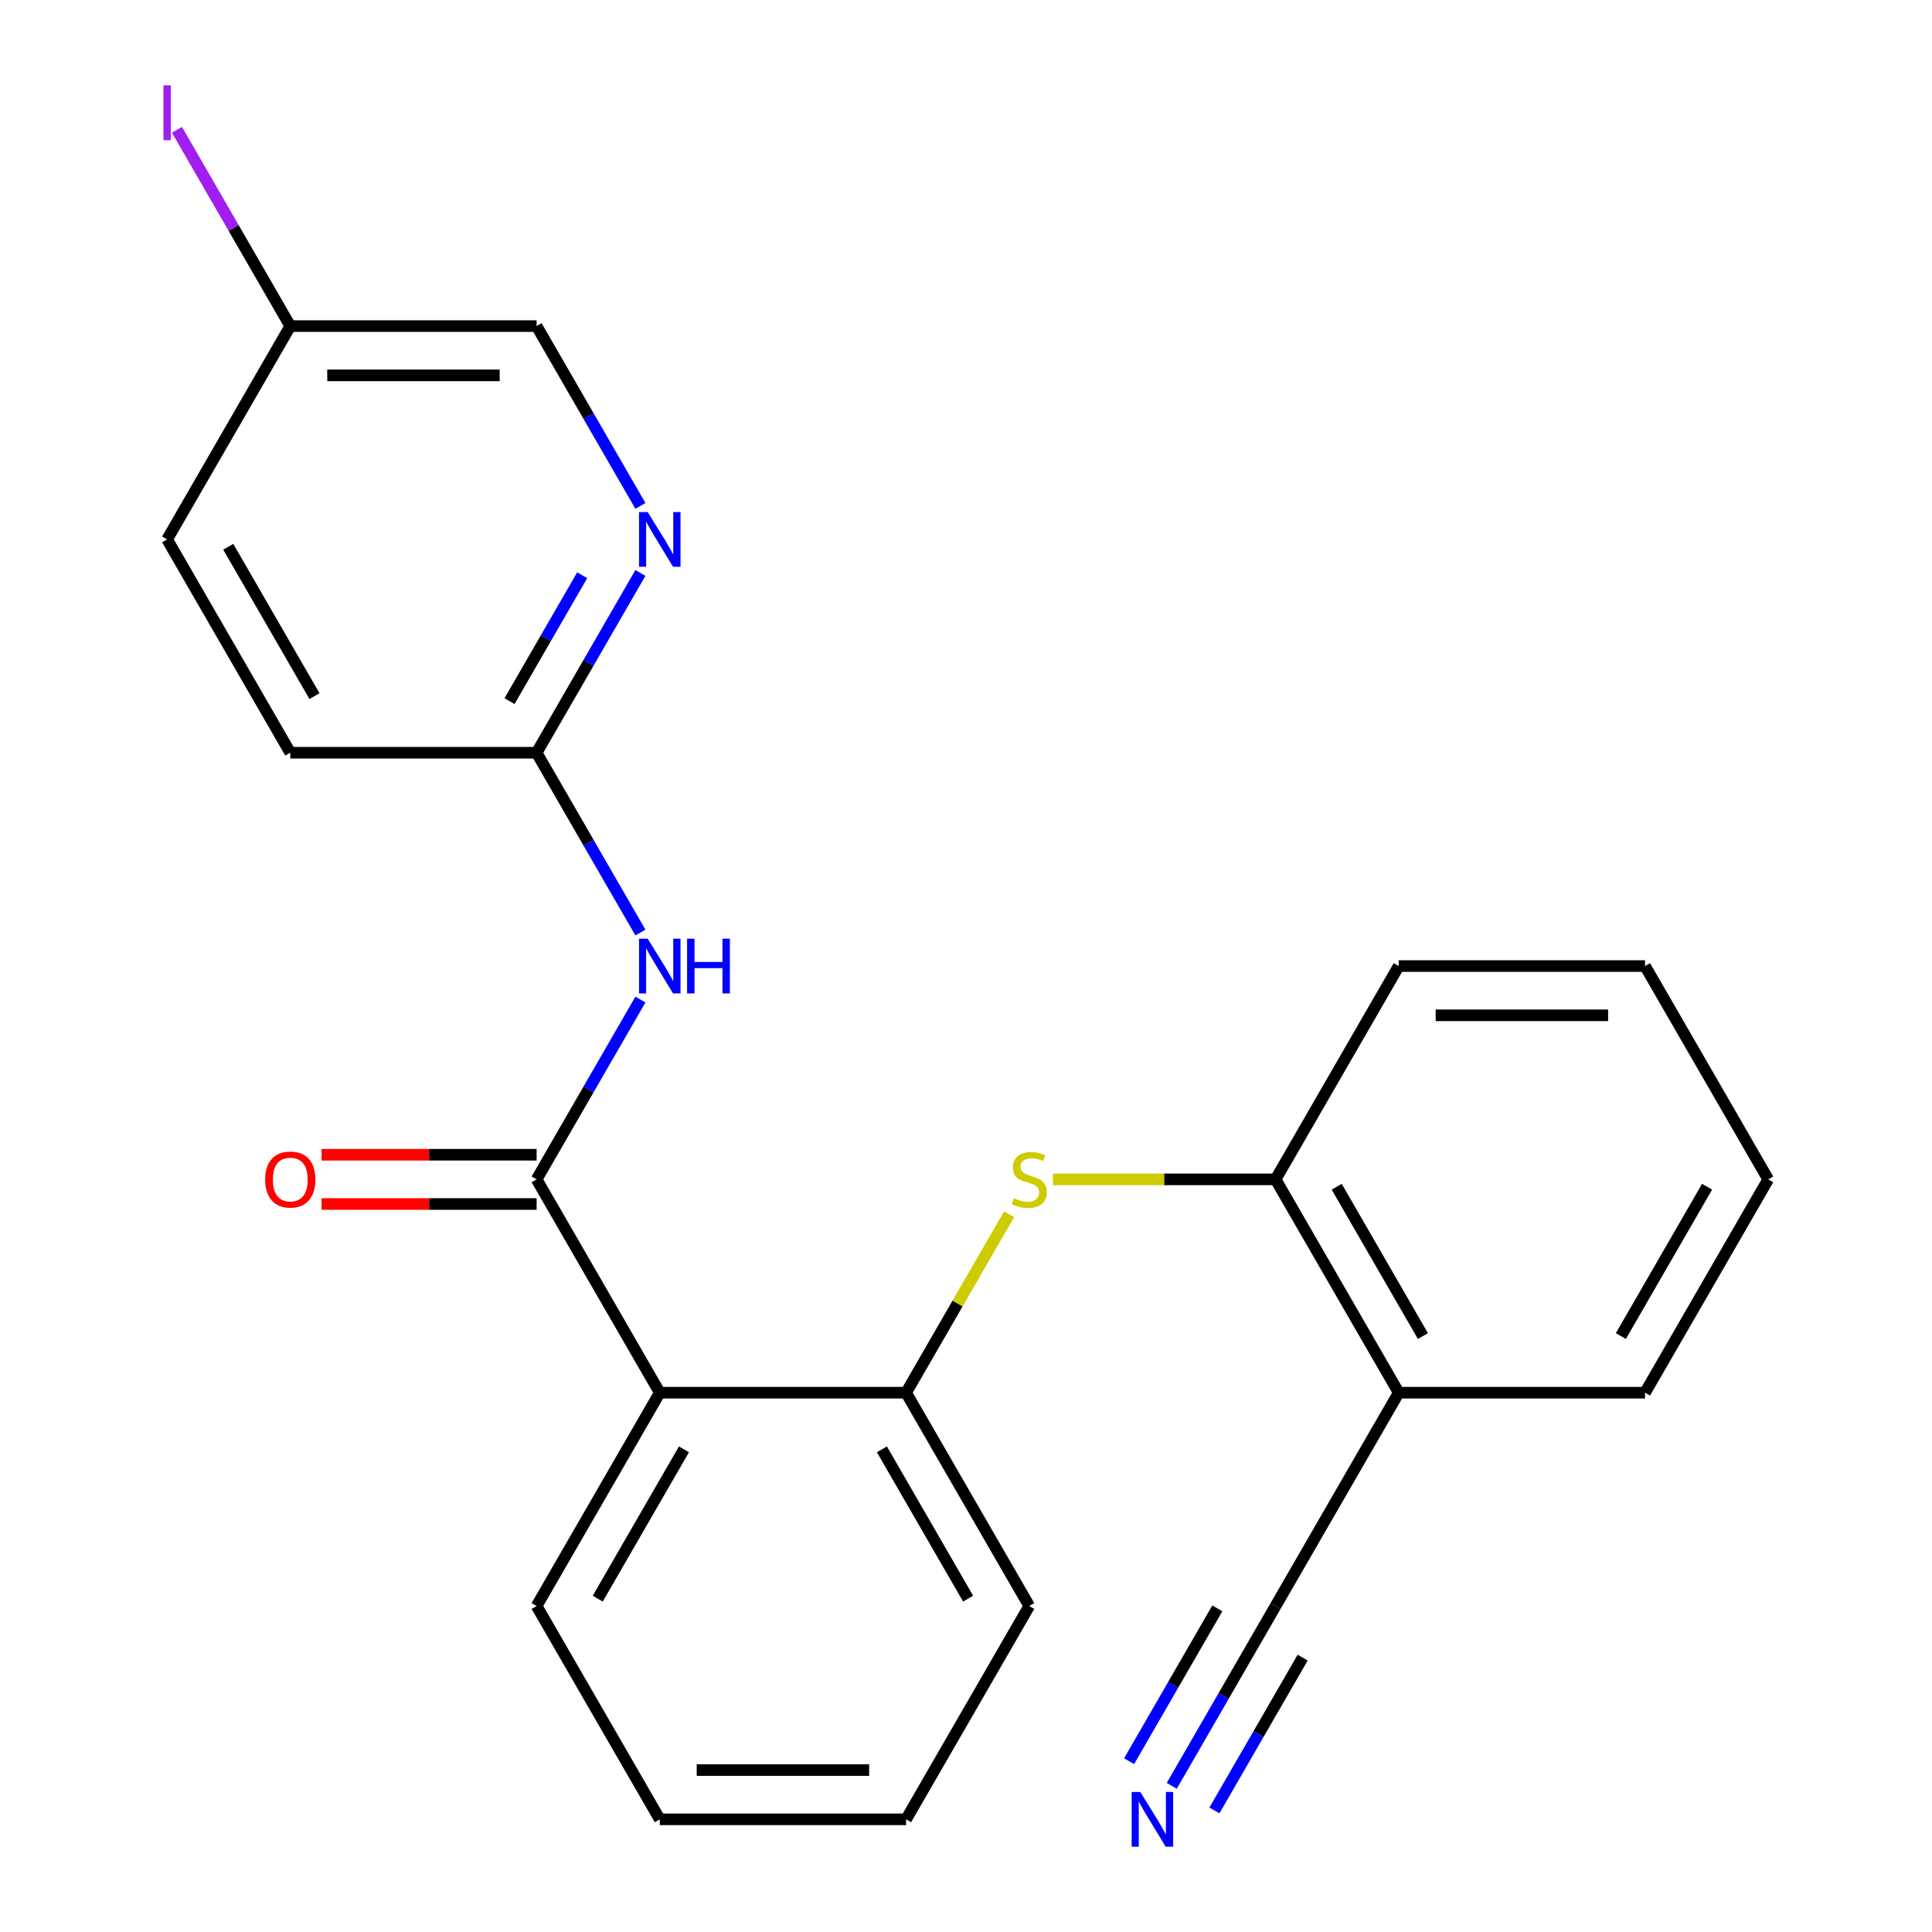 <?xml version='1.0' encoding='iso-8859-1'?>
<svg version='1.1' baseProfile='full'
              xmlns='http://www.w3.org/2000/svg'
                      xmlns:rdkit='http://www.rdkit.org/xml'
                      xmlns:xlink='http://www.w3.org/1999/xlink'
                  xml:space='preserve'
width='1000px' height='1000px' viewBox='0 0 1000 1000'>
<!-- END OF HEADER -->
<rect style='opacity:1.0;fill:#FFFFFF;stroke:none' width='1000' height='1000' x='0' y='0'> </rect>
<path class='bond-0' d='M 277.747,610.441 L 341.494,720.855' style='fill:none;fill-rule:evenodd;stroke:#000000;stroke-width:6px;stroke-linecap:butt;stroke-linejoin:miter;stroke-opacity:1' />
<path class='bond-1' d='M 277.747,610.441 L 304.613,563.908' style='fill:none;fill-rule:evenodd;stroke:#000000;stroke-width:6px;stroke-linecap:butt;stroke-linejoin:miter;stroke-opacity:1' />
<path class='bond-1' d='M 304.613,563.908 L 331.479,517.375' style='fill:none;fill-rule:evenodd;stroke:#0000FF;stroke-width:6px;stroke-linecap:butt;stroke-linejoin:miter;stroke-opacity:1' />
<path class='bond-10' d='M 277.747,597.692 L 222.093,597.692' style='fill:none;fill-rule:evenodd;stroke:#000000;stroke-width:6px;stroke-linecap:butt;stroke-linejoin:miter;stroke-opacity:1' />
<path class='bond-10' d='M 222.093,597.692 L 166.439,597.692' style='fill:none;fill-rule:evenodd;stroke:#FF0000;stroke-width:6px;stroke-linecap:butt;stroke-linejoin:miter;stroke-opacity:1' />
<path class='bond-10' d='M 277.747,623.191 L 222.093,623.191' style='fill:none;fill-rule:evenodd;stroke:#000000;stroke-width:6px;stroke-linecap:butt;stroke-linejoin:miter;stroke-opacity:1' />
<path class='bond-10' d='M 222.093,623.191 L 166.439,623.191' style='fill:none;fill-rule:evenodd;stroke:#FF0000;stroke-width:6px;stroke-linecap:butt;stroke-linejoin:miter;stroke-opacity:1' />
<path class='bond-2' d='M 341.494,720.855 L 468.989,720.855' style='fill:none;fill-rule:evenodd;stroke:#000000;stroke-width:6px;stroke-linecap:butt;stroke-linejoin:miter;stroke-opacity:1' />
<path class='bond-15' d='M 341.494,720.855 L 277.747,831.269' style='fill:none;fill-rule:evenodd;stroke:#000000;stroke-width:6px;stroke-linecap:butt;stroke-linejoin:miter;stroke-opacity:1' />
<path class='bond-15' d='M 354.015,750.167 L 309.392,827.456' style='fill:none;fill-rule:evenodd;stroke:#000000;stroke-width:6px;stroke-linecap:butt;stroke-linejoin:miter;stroke-opacity:1' />
<path class='bond-6' d='M 331.479,482.68 L 304.613,436.147' style='fill:none;fill-rule:evenodd;stroke:#0000FF;stroke-width:6px;stroke-linecap:butt;stroke-linejoin:miter;stroke-opacity:1' />
<path class='bond-6' d='M 304.613,436.147 L 277.747,389.613' style='fill:none;fill-rule:evenodd;stroke:#000000;stroke-width:6px;stroke-linecap:butt;stroke-linejoin:miter;stroke-opacity:1' />
<path class='bond-3' d='M 468.989,720.855 L 495.647,674.682' style='fill:none;fill-rule:evenodd;stroke:#000000;stroke-width:6px;stroke-linecap:butt;stroke-linejoin:miter;stroke-opacity:1' />
<path class='bond-3' d='M 495.647,674.682 L 522.305,628.509' style='fill:none;fill-rule:evenodd;stroke:#CCCC00;stroke-width:6px;stroke-linecap:butt;stroke-linejoin:miter;stroke-opacity:1' />
<path class='bond-17' d='M 468.989,720.855 L 532.737,831.269' style='fill:none;fill-rule:evenodd;stroke:#000000;stroke-width:6px;stroke-linecap:butt;stroke-linejoin:miter;stroke-opacity:1' />
<path class='bond-17' d='M 456.469,750.167 L 501.092,827.456' style='fill:none;fill-rule:evenodd;stroke:#000000;stroke-width:6px;stroke-linecap:butt;stroke-linejoin:miter;stroke-opacity:1' />
<path class='bond-7' d='M 545.004,610.441 L 602.618,610.441' style='fill:none;fill-rule:evenodd;stroke:#CCCC00;stroke-width:6px;stroke-linecap:butt;stroke-linejoin:miter;stroke-opacity:1' />
<path class='bond-7' d='M 602.618,610.441 L 660.232,610.441' style='fill:none;fill-rule:evenodd;stroke:#000000;stroke-width:6px;stroke-linecap:butt;stroke-linejoin:miter;stroke-opacity:1' />
<path class='bond-4' d='M 606.5,924.335 L 633.366,877.802' style='fill:none;fill-rule:evenodd;stroke:#0000FF;stroke-width:6px;stroke-linecap:butt;stroke-linejoin:miter;stroke-opacity:1' />
<path class='bond-4' d='M 633.366,877.802 L 660.232,831.269' style='fill:none;fill-rule:evenodd;stroke:#000000;stroke-width:6px;stroke-linecap:butt;stroke-linejoin:miter;stroke-opacity:1' />
<path class='bond-4' d='M 628.582,937.085 L 651.419,897.532' style='fill:none;fill-rule:evenodd;stroke:#0000FF;stroke-width:6px;stroke-linecap:butt;stroke-linejoin:miter;stroke-opacity:1' />
<path class='bond-4' d='M 651.419,897.532 L 674.255,857.978' style='fill:none;fill-rule:evenodd;stroke:#000000;stroke-width:6px;stroke-linecap:butt;stroke-linejoin:miter;stroke-opacity:1' />
<path class='bond-4' d='M 584.417,911.586 L 607.253,872.033' style='fill:none;fill-rule:evenodd;stroke:#0000FF;stroke-width:6px;stroke-linecap:butt;stroke-linejoin:miter;stroke-opacity:1' />
<path class='bond-4' d='M 607.253,872.033 L 630.089,832.479' style='fill:none;fill-rule:evenodd;stroke:#000000;stroke-width:6px;stroke-linecap:butt;stroke-linejoin:miter;stroke-opacity:1' />
<path class='bond-5' d='M 660.232,831.269 L 723.979,720.855' style='fill:none;fill-rule:evenodd;stroke:#000000;stroke-width:6px;stroke-linecap:butt;stroke-linejoin:miter;stroke-opacity:1' />
<path class='bond-8' d='M 277.747,389.613 L 304.613,343.08' style='fill:none;fill-rule:evenodd;stroke:#000000;stroke-width:6px;stroke-linecap:butt;stroke-linejoin:miter;stroke-opacity:1' />
<path class='bond-8' d='M 304.613,343.08 L 331.479,296.547' style='fill:none;fill-rule:evenodd;stroke:#0000FF;stroke-width:6px;stroke-linecap:butt;stroke-linejoin:miter;stroke-opacity:1' />
<path class='bond-8' d='M 263.724,362.904 L 282.53,330.331' style='fill:none;fill-rule:evenodd;stroke:#000000;stroke-width:6px;stroke-linecap:butt;stroke-linejoin:miter;stroke-opacity:1' />
<path class='bond-8' d='M 282.53,330.331 L 301.336,297.757' style='fill:none;fill-rule:evenodd;stroke:#0000FF;stroke-width:6px;stroke-linecap:butt;stroke-linejoin:miter;stroke-opacity:1' />
<path class='bond-13' d='M 277.747,389.613 L 150.252,389.613' style='fill:none;fill-rule:evenodd;stroke:#000000;stroke-width:6px;stroke-linecap:butt;stroke-linejoin:miter;stroke-opacity:1' />
<path class='bond-9' d='M 660.232,610.441 L 723.979,720.855' style='fill:none;fill-rule:evenodd;stroke:#000000;stroke-width:6px;stroke-linecap:butt;stroke-linejoin:miter;stroke-opacity:1' />
<path class='bond-9' d='M 691.877,614.254 L 736.5,691.543' style='fill:none;fill-rule:evenodd;stroke:#000000;stroke-width:6px;stroke-linecap:butt;stroke-linejoin:miter;stroke-opacity:1' />
<path class='bond-19' d='M 660.232,610.441 L 723.979,500.027' style='fill:none;fill-rule:evenodd;stroke:#000000;stroke-width:6px;stroke-linecap:butt;stroke-linejoin:miter;stroke-opacity:1' />
<path class='bond-11' d='M 331.479,261.852 L 304.613,215.319' style='fill:none;fill-rule:evenodd;stroke:#0000FF;stroke-width:6px;stroke-linecap:butt;stroke-linejoin:miter;stroke-opacity:1' />
<path class='bond-11' d='M 304.613,215.319 L 277.747,168.786' style='fill:none;fill-rule:evenodd;stroke:#000000;stroke-width:6px;stroke-linecap:butt;stroke-linejoin:miter;stroke-opacity:1' />
<path class='bond-18' d='M 723.979,720.855 L 851.474,720.855' style='fill:none;fill-rule:evenodd;stroke:#000000;stroke-width:6px;stroke-linecap:butt;stroke-linejoin:miter;stroke-opacity:1' />
<path class='bond-25' d='M 277.747,168.786 L 150.252,168.786' style='fill:none;fill-rule:evenodd;stroke:#000000;stroke-width:6px;stroke-linecap:butt;stroke-linejoin:miter;stroke-opacity:1' />
<path class='bond-25' d='M 258.623,194.285 L 169.376,194.285' style='fill:none;fill-rule:evenodd;stroke:#000000;stroke-width:6px;stroke-linecap:butt;stroke-linejoin:miter;stroke-opacity:1' />
<path class='bond-12' d='M 150.252,168.786 L 86.504,279.199' style='fill:none;fill-rule:evenodd;stroke:#000000;stroke-width:6px;stroke-linecap:butt;stroke-linejoin:miter;stroke-opacity:1' />
<path class='bond-14' d='M 150.252,168.786 L 120.922,117.984' style='fill:none;fill-rule:evenodd;stroke:#000000;stroke-width:6px;stroke-linecap:butt;stroke-linejoin:miter;stroke-opacity:1' />
<path class='bond-14' d='M 120.922,117.984 L 91.592,67.183' style='fill:none;fill-rule:evenodd;stroke:#A01EEF;stroke-width:6px;stroke-linecap:butt;stroke-linejoin:miter;stroke-opacity:1' />
<path class='bond-16' d='M 150.252,389.613 L 86.504,279.199' style='fill:none;fill-rule:evenodd;stroke:#000000;stroke-width:6px;stroke-linecap:butt;stroke-linejoin:miter;stroke-opacity:1' />
<path class='bond-16' d='M 162.772,360.302 L 118.149,283.012' style='fill:none;fill-rule:evenodd;stroke:#000000;stroke-width:6px;stroke-linecap:butt;stroke-linejoin:miter;stroke-opacity:1' />
<path class='bond-20' d='M 277.747,831.269 L 341.494,941.683' style='fill:none;fill-rule:evenodd;stroke:#000000;stroke-width:6px;stroke-linecap:butt;stroke-linejoin:miter;stroke-opacity:1' />
<path class='bond-24' d='M 532.737,831.269 L 468.989,941.683' style='fill:none;fill-rule:evenodd;stroke:#000000;stroke-width:6px;stroke-linecap:butt;stroke-linejoin:miter;stroke-opacity:1' />
<path class='bond-26' d='M 851.474,720.855 L 915.222,610.441' style='fill:none;fill-rule:evenodd;stroke:#000000;stroke-width:6px;stroke-linecap:butt;stroke-linejoin:miter;stroke-opacity:1' />
<path class='bond-26' d='M 838.953,691.543 L 883.577,614.254' style='fill:none;fill-rule:evenodd;stroke:#000000;stroke-width:6px;stroke-linecap:butt;stroke-linejoin:miter;stroke-opacity:1' />
<path class='bond-23' d='M 723.979,500.027 L 851.474,500.027' style='fill:none;fill-rule:evenodd;stroke:#000000;stroke-width:6px;stroke-linecap:butt;stroke-linejoin:miter;stroke-opacity:1' />
<path class='bond-23' d='M 743.103,525.526 L 832.35,525.526' style='fill:none;fill-rule:evenodd;stroke:#000000;stroke-width:6px;stroke-linecap:butt;stroke-linejoin:miter;stroke-opacity:1' />
<path class='bond-21' d='M 341.494,941.683 L 468.989,941.683' style='fill:none;fill-rule:evenodd;stroke:#000000;stroke-width:6px;stroke-linecap:butt;stroke-linejoin:miter;stroke-opacity:1' />
<path class='bond-21' d='M 360.618,916.184 L 449.865,916.184' style='fill:none;fill-rule:evenodd;stroke:#000000;stroke-width:6px;stroke-linecap:butt;stroke-linejoin:miter;stroke-opacity:1' />
<path class='bond-22' d='M 915.222,610.441 L 851.474,500.027' style='fill:none;fill-rule:evenodd;stroke:#000000;stroke-width:6px;stroke-linecap:butt;stroke-linejoin:miter;stroke-opacity:1' />
<path  class='atom-2' d='M 335.234 485.867
L 344.514 500.867
Q 345.434 502.347, 346.914 505.027
Q 348.394 507.707, 348.474 507.867
L 348.474 485.867
L 352.234 485.867
L 352.234 514.187
L 348.354 514.187
L 338.394 497.787
Q 337.234 495.867, 335.994 493.667
Q 334.794 491.467, 334.434 490.787
L 334.434 514.187
L 330.754 514.187
L 330.754 485.867
L 335.234 485.867
' fill='#0000FF'/>
<path  class='atom-2' d='M 355.634 485.867
L 359.474 485.867
L 359.474 497.907
L 373.954 497.907
L 373.954 485.867
L 377.794 485.867
L 377.794 514.187
L 373.954 514.187
L 373.954 501.107
L 359.474 501.107
L 359.474 514.187
L 355.634 514.187
L 355.634 485.867
' fill='#0000FF'/>
<path  class='atom-4' d='M 524.737 620.161
Q 525.057 620.281, 526.377 620.841
Q 527.697 621.401, 529.137 621.761
Q 530.617 622.081, 532.057 622.081
Q 534.737 622.081, 536.297 620.801
Q 537.857 619.481, 537.857 617.201
Q 537.857 615.641, 537.057 614.681
Q 536.297 613.721, 535.097 613.201
Q 533.897 612.681, 531.897 612.081
Q 529.377 611.321, 527.857 610.601
Q 526.377 609.881, 525.297 608.361
Q 524.257 606.841, 524.257 604.281
Q 524.257 600.721, 526.657 598.521
Q 529.097 596.321, 533.897 596.321
Q 537.177 596.321, 540.897 597.881
L 539.977 600.961
Q 536.577 599.561, 534.017 599.561
Q 531.257 599.561, 529.737 600.721
Q 528.217 601.841, 528.257 603.801
Q 528.257 605.321, 529.017 606.241
Q 529.817 607.161, 530.937 607.681
Q 532.097 608.201, 534.017 608.801
Q 536.577 609.601, 538.097 610.401
Q 539.617 611.201, 540.697 612.841
Q 541.817 614.441, 541.817 617.201
Q 541.817 621.121, 539.177 623.241
Q 536.577 625.321, 532.217 625.321
Q 529.697 625.321, 527.777 624.761
Q 525.897 624.241, 523.657 623.321
L 524.737 620.161
' fill='#CCCC00'/>
<path  class='atom-5' d='M 590.224 927.523
L 599.504 942.523
Q 600.424 944.003, 601.904 946.683
Q 603.384 949.363, 603.464 949.523
L 603.464 927.523
L 607.224 927.523
L 607.224 955.843
L 603.344 955.843
L 593.384 939.443
Q 592.224 937.523, 590.984 935.323
Q 589.784 933.123, 589.424 932.443
L 589.424 955.843
L 585.744 955.843
L 585.744 927.523
L 590.224 927.523
' fill='#0000FF'/>
<path  class='atom-9' d='M 335.234 265.039
L 344.514 280.039
Q 345.434 281.519, 346.914 284.199
Q 348.394 286.879, 348.474 287.039
L 348.474 265.039
L 352.234 265.039
L 352.234 293.359
L 348.354 293.359
L 338.394 276.959
Q 337.234 275.039, 335.994 272.839
Q 334.794 270.639, 334.434 269.959
L 334.434 293.359
L 330.754 293.359
L 330.754 265.039
L 335.234 265.039
' fill='#0000FF'/>
<path  class='atom-11' d='M 137.252 610.521
Q 137.252 603.721, 140.612 599.921
Q 143.972 596.121, 150.252 596.121
Q 156.532 596.121, 159.892 599.921
Q 163.252 603.721, 163.252 610.521
Q 163.252 617.401, 159.852 621.321
Q 156.452 625.201, 150.252 625.201
Q 144.012 625.201, 140.612 621.321
Q 137.252 617.441, 137.252 610.521
M 150.252 622.001
Q 154.572 622.001, 156.892 619.121
Q 159.252 616.201, 159.252 610.521
Q 159.252 604.961, 156.892 602.161
Q 154.572 599.321, 150.252 599.321
Q 145.932 599.321, 143.572 602.121
Q 141.252 604.921, 141.252 610.521
Q 141.252 616.241, 143.572 619.121
Q 145.932 622.001, 150.252 622.001
' fill='#FF0000'/>
<path  class='atom-15' d='M 84.604 44.152
L 88.404 44.152
L 88.404 72.592
L 84.604 72.592
L 84.604 44.152
' fill='#A01EEF'/>
</svg>
